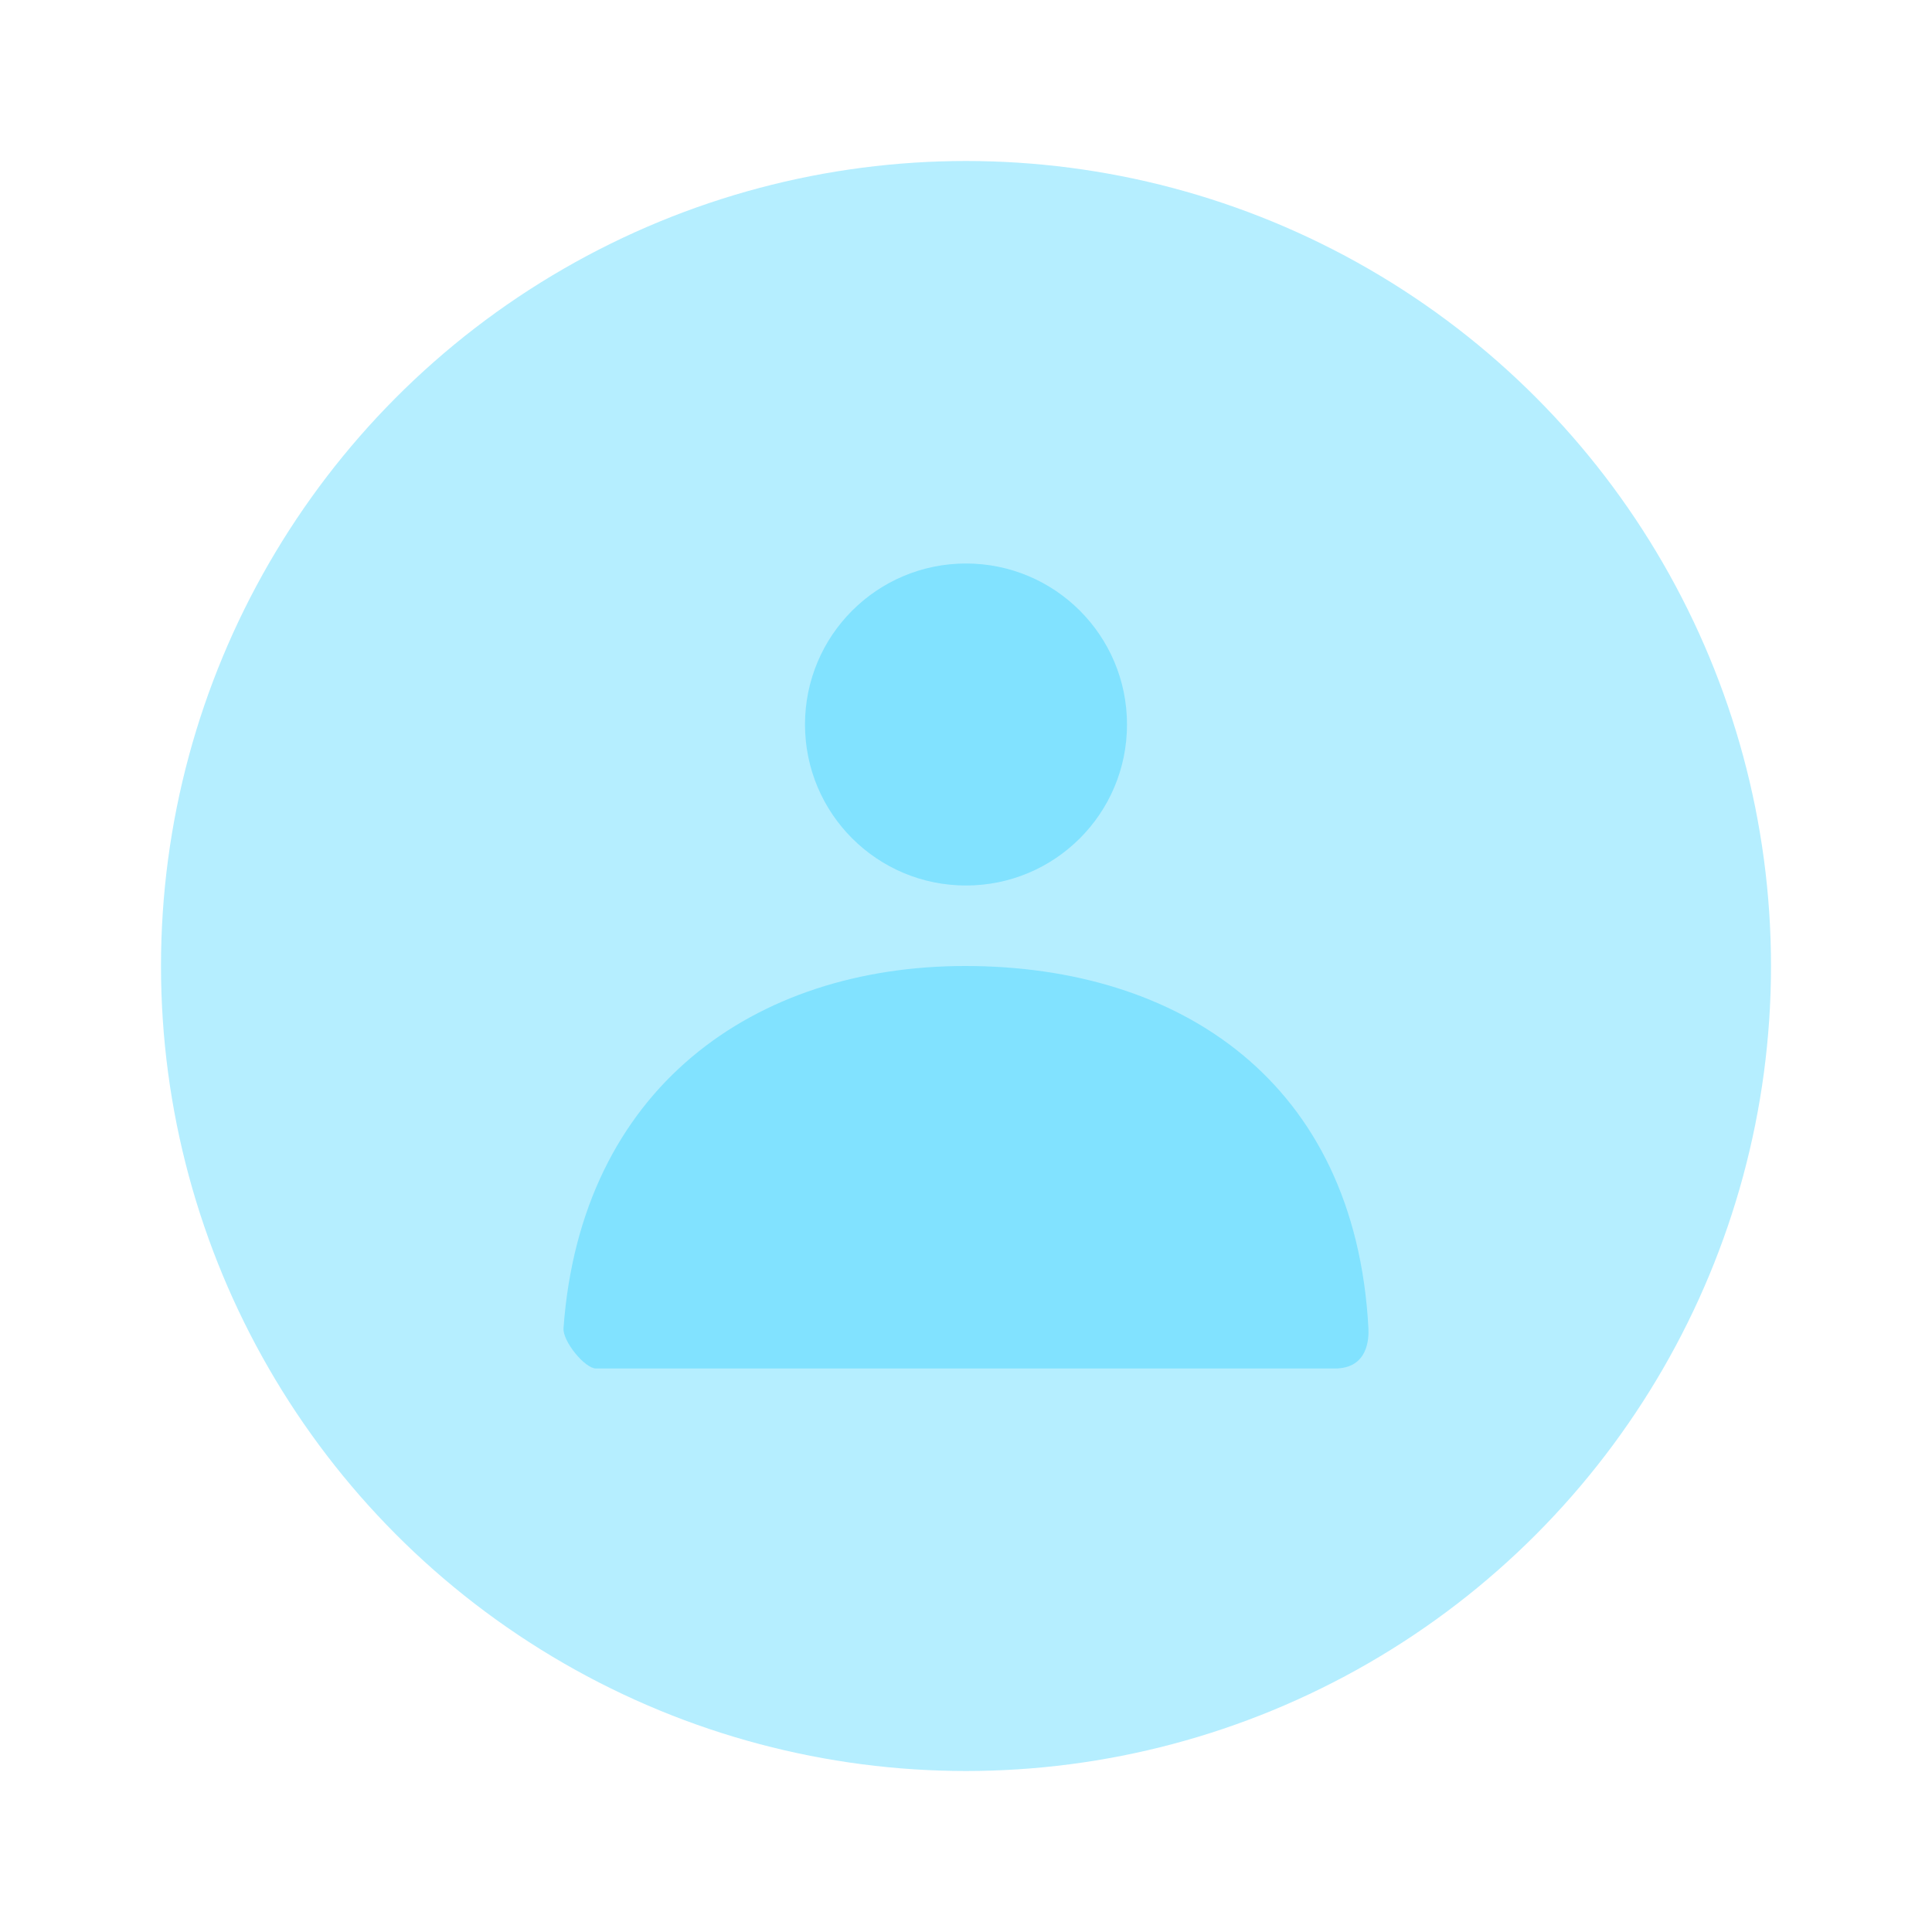 <?xml version="1.0" encoding="UTF-8"?>
<svg width="24px" height="24px" viewBox="0 0 24 24" version="1.1" xmlns="http://www.w3.org/2000/svg" xmlns:xlink="http://www.w3.org/1999/xlink">
    <title>Contact#1</title>
    <g id="Icons" stroke="none" stroke-width="1" fill="none" fill-rule="evenodd">
        <g id="Contact#1">
            <rect id="bound" x="0" y="0" width="24" height="24"></rect>
            <circle id="Combined-Shape" fill="#07C6FF" fill-rule="nonzero" opacity="0.3" cx="12" cy="12" r="10"></circle>
            <path d="M12,11 C10.895,11 10,10.105 10,9 C10,7.895 10.895,7 12,7 C13.105,7 14,7.895 14,9 C14,10.105 13.105,11 12,11 Z M7,16.5 C7.216,13.517 9.368,12 11.991,12 C14.651,12 16.836,13.433 16.999,16.5 C17.005,16.622 16.999,17 16.581,17 L7.404,17 C7.265,17 6.989,16.662 7,16.5 Z" id="Combined-Shape" fill="#07C6FF" fill-rule="nonzero" opacity="0.3"></path>
        </g>
    </g>
</svg>